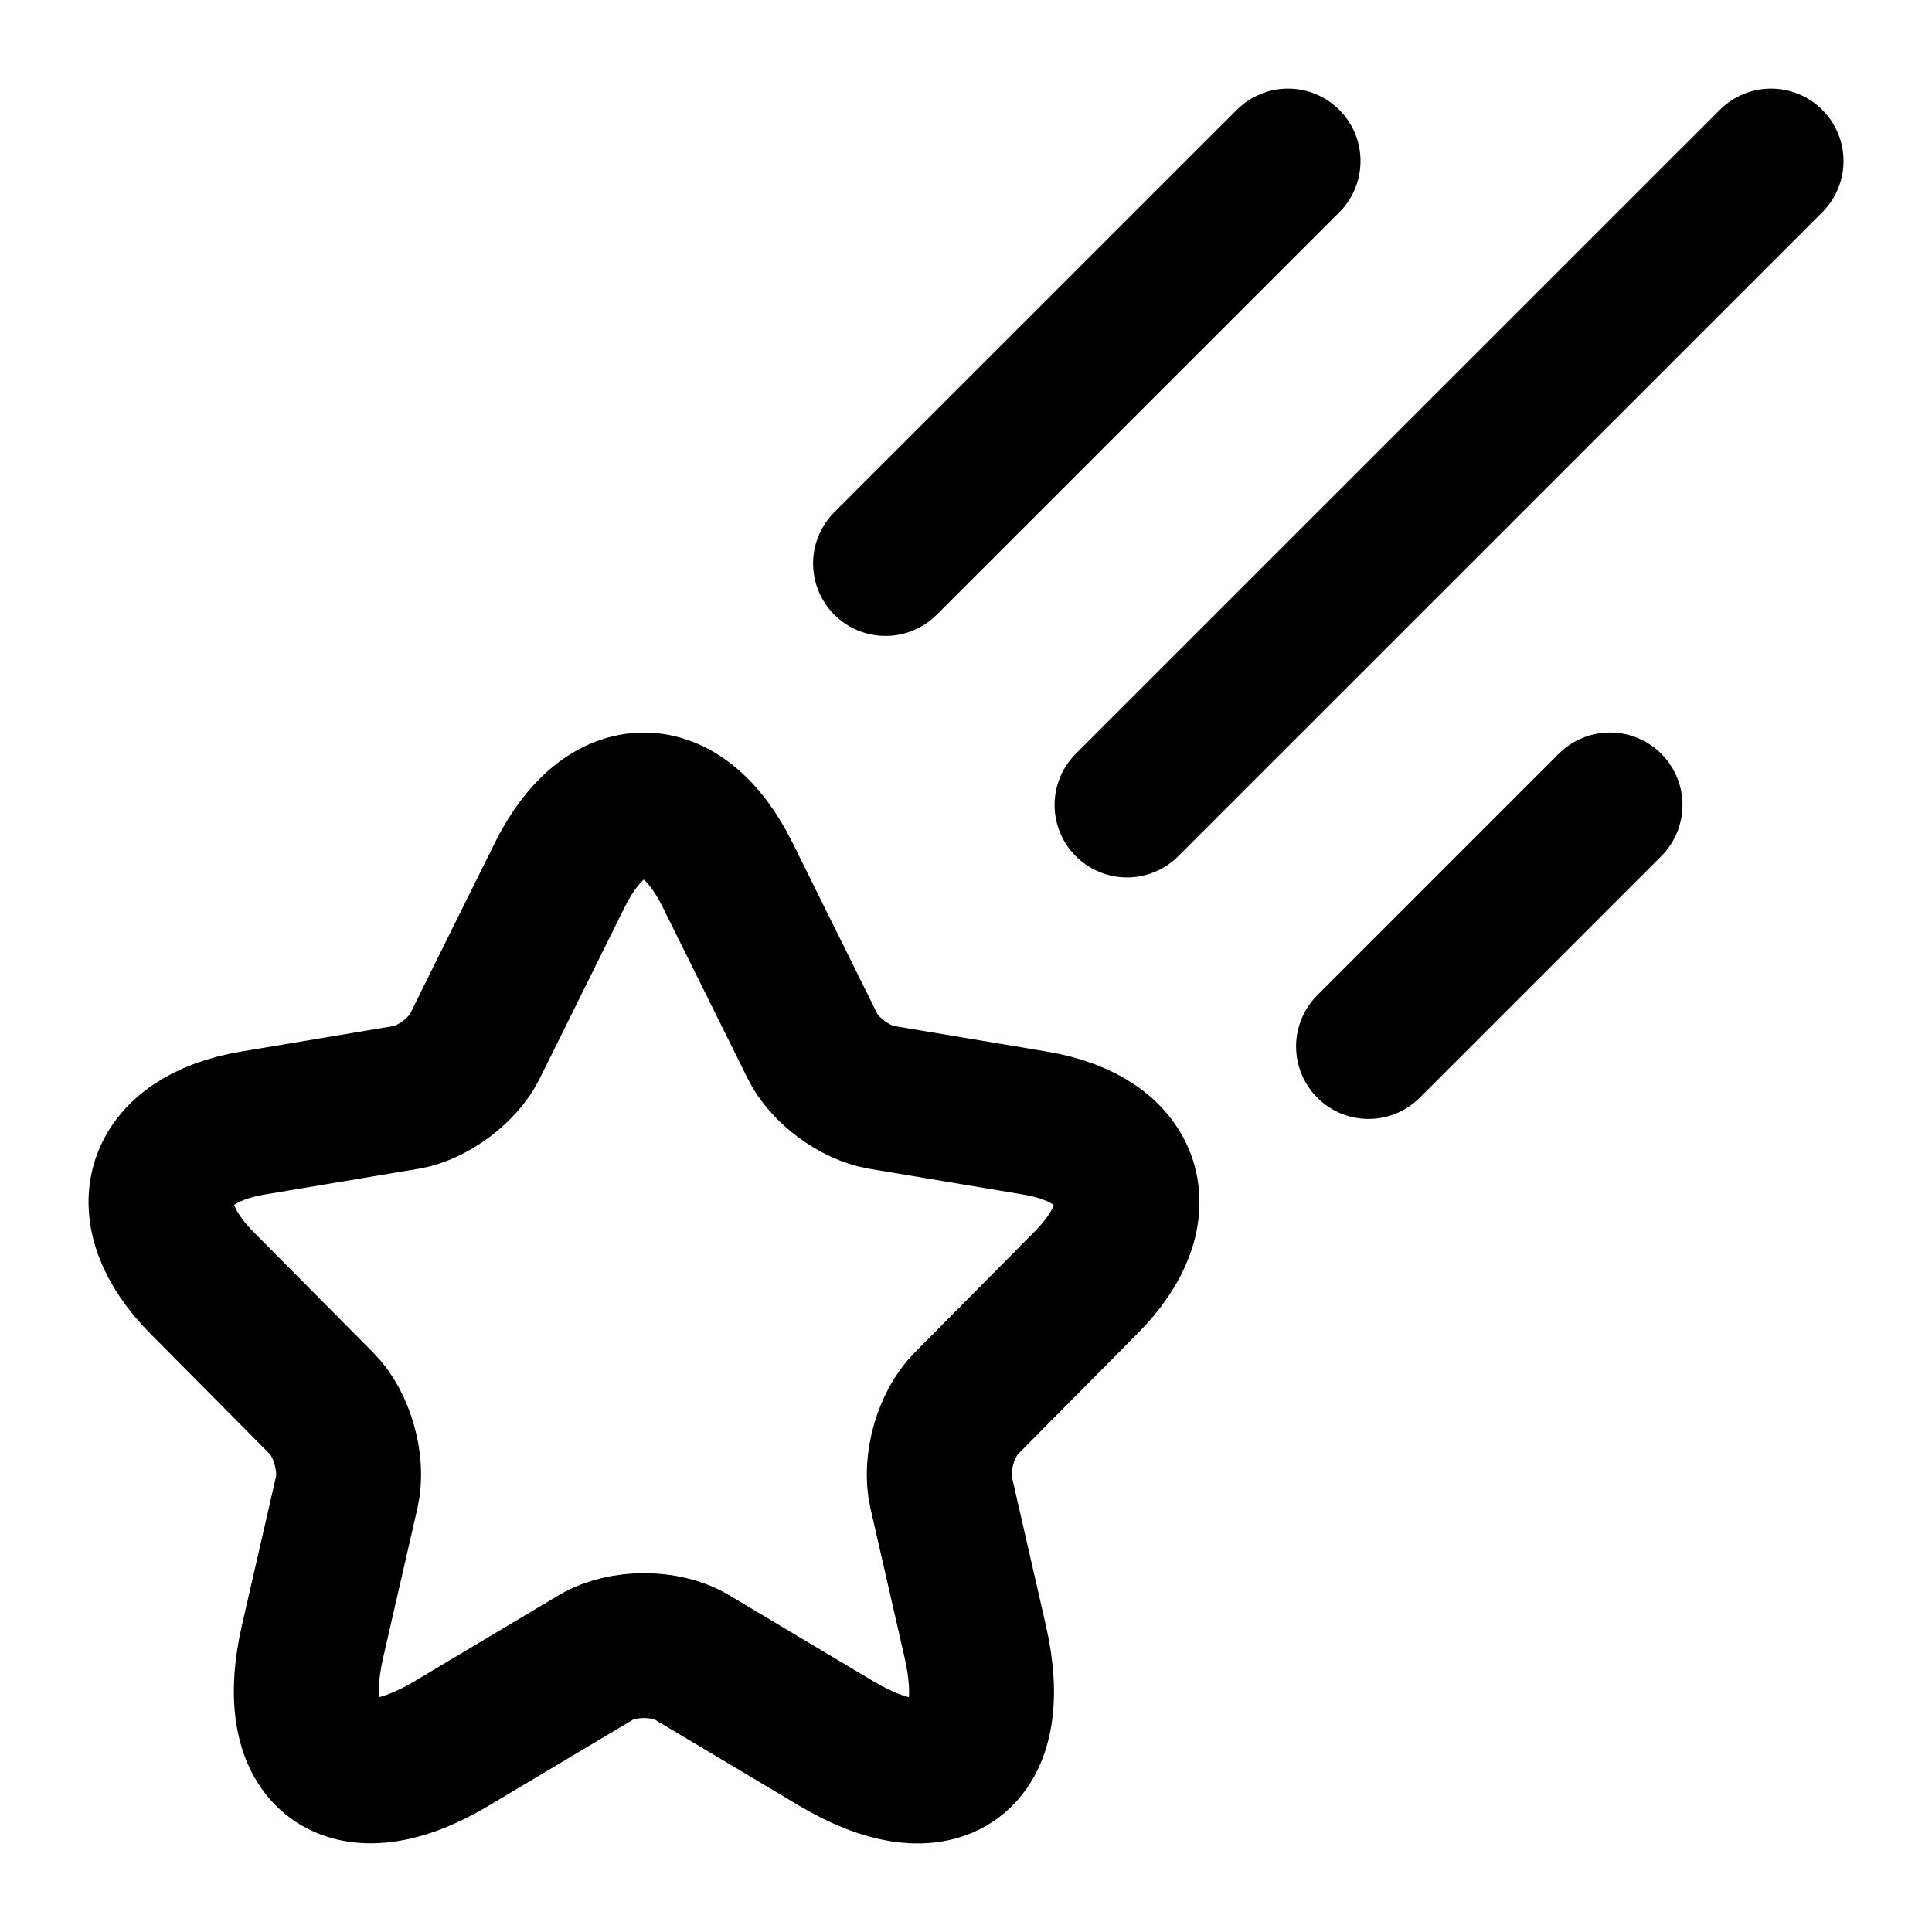 <svg width="20" height="20" viewBox="0 0 20 20" fill="none" xmlns="http://www.w3.org/2000/svg">
<path d="M7.531 9.055L8.411 10.83C8.531 11.077 8.851 11.314 9.121 11.359L10.716 11.626C11.735 11.798 11.975 12.544 11.24 13.28L10.001 14.53C9.791 14.741 9.676 15.15 9.741 15.442L10.095 16.99C10.376 18.215 9.731 18.688 8.656 18.048L7.161 17.156C6.891 16.995 6.446 16.995 6.171 17.156L4.676 18.048C3.606 18.688 2.956 18.209 3.236 16.99L3.591 15.442C3.656 15.15 3.541 14.741 3.331 14.53L2.091 13.28C1.361 12.544 1.596 11.798 2.616 11.626L4.211 11.359C4.476 11.314 4.796 11.077 4.916 10.83L5.796 9.055C6.276 8.093 7.056 8.093 7.531 9.055Z" stroke="black" stroke-width="1.5" stroke-linecap="round" stroke-linejoin="round"/>
<path d="M18.334 1.667L11.667 8.333M13.334 1.667L9.167 5.833M16.667 8.333L14.167 10.833" stroke="black" stroke-width="1.5" stroke-linecap="round"/>
</svg>
